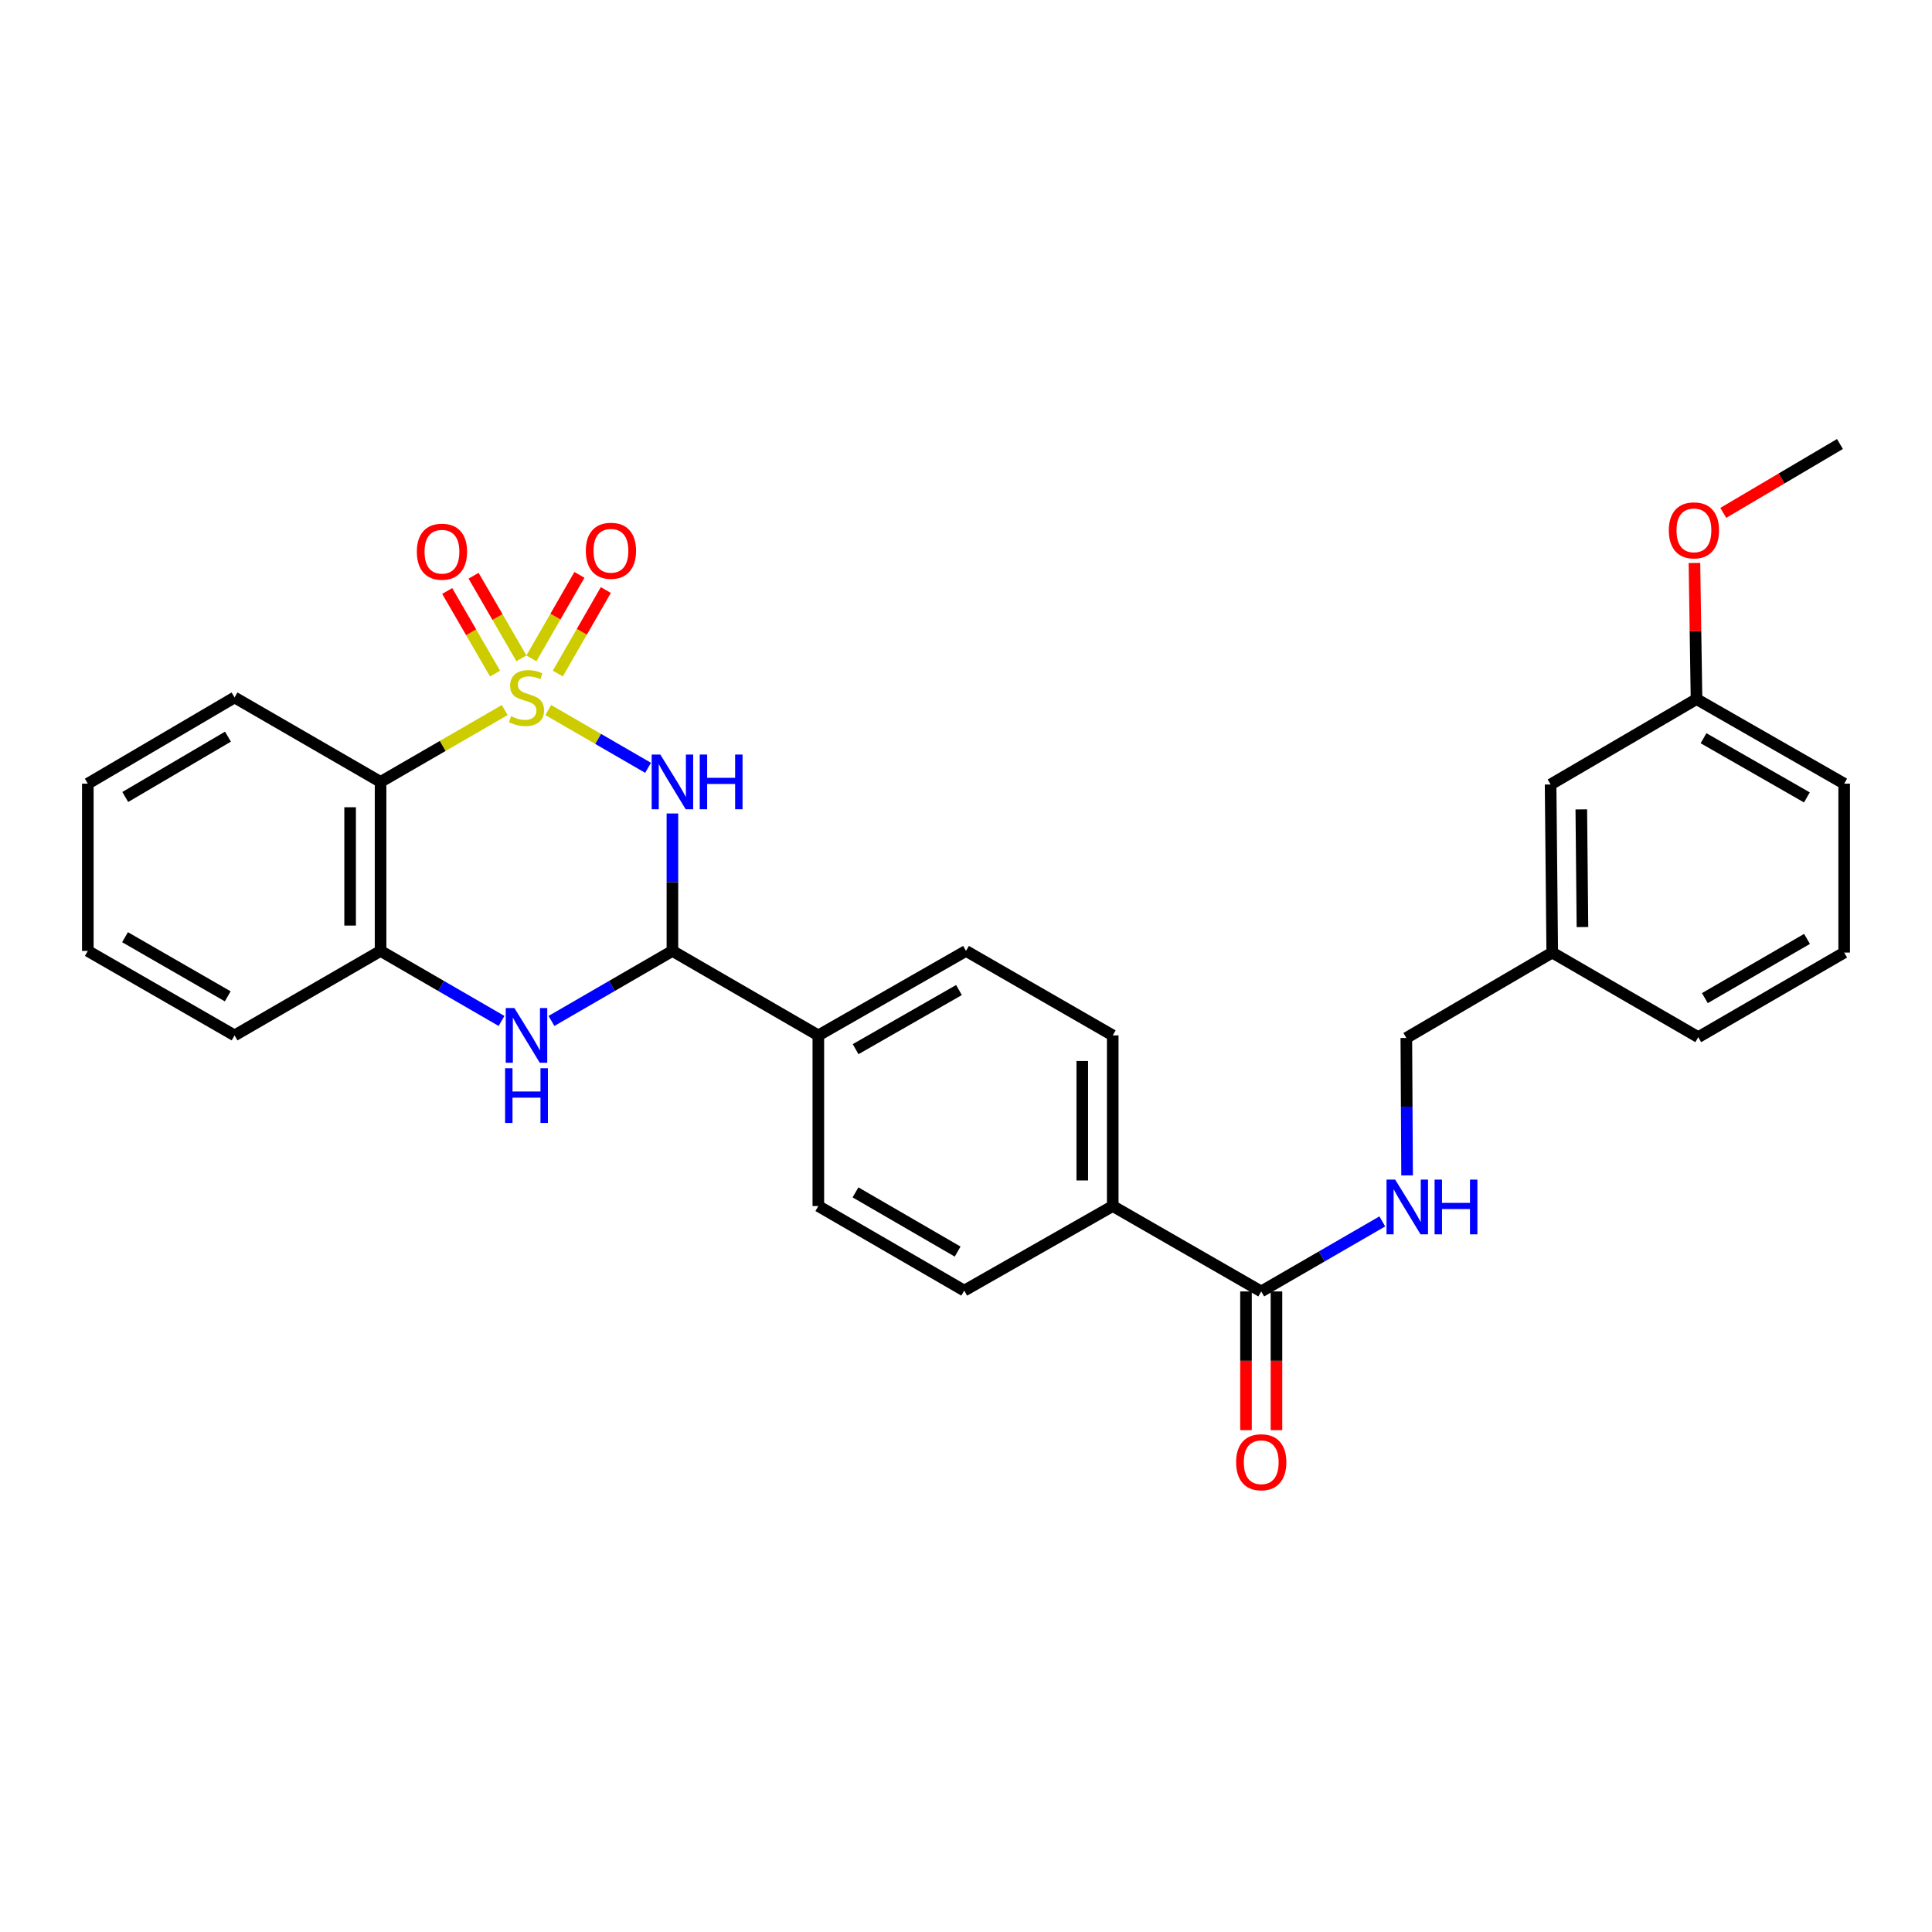 <?xml version='1.0' encoding='iso-8859-1'?>
<svg version='1.1' baseProfile='full'
              xmlns='http://www.w3.org/2000/svg'
                      xmlns:rdkit='http://www.rdkit.org/xml'
                      xmlns:xlink='http://www.w3.org/1999/xlink'
                  xml:space='preserve'
width='1000px' height='1000px' viewBox='0 0 1000 1000'>
<!-- END OF HEADER -->
<rect style='opacity:1.0;fill:#FFFFFF;stroke:none' width='1000' height='1000' x='0' y='0'> </rect>
<path class='bond-0' d='M 283.774,367.521 L 309.61,382.472' style='fill:none;fill-rule:evenodd;stroke:#CCCC00;stroke-width:6px;stroke-linecap:butt;stroke-linejoin:miter;stroke-opacity:1' />
<path class='bond-0' d='M 309.61,382.472 L 335.445,397.422' style='fill:none;fill-rule:evenodd;stroke:#0000FF;stroke-width:6px;stroke-linecap:butt;stroke-linejoin:miter;stroke-opacity:1' />
<path class='bond-1' d='M 261.251,367.521 L 229.118,386.117' style='fill:none;fill-rule:evenodd;stroke:#CCCC00;stroke-width:6px;stroke-linecap:butt;stroke-linejoin:miter;stroke-opacity:1' />
<path class='bond-1' d='M 229.118,386.117 L 196.984,404.712' style='fill:none;fill-rule:evenodd;stroke:#000000;stroke-width:6px;stroke-linecap:butt;stroke-linejoin:miter;stroke-opacity:1' />
<path class='bond-6' d='M 269.888,340.75 L 257.503,319.373' style='fill:none;fill-rule:evenodd;stroke:#CCCC00;stroke-width:6px;stroke-linecap:butt;stroke-linejoin:miter;stroke-opacity:1' />
<path class='bond-6' d='M 257.503,319.373 L 245.117,297.995' style='fill:none;fill-rule:evenodd;stroke:#FF0000;stroke-width:6px;stroke-linecap:butt;stroke-linejoin:miter;stroke-opacity:1' />
<path class='bond-6' d='M 256.247,348.654 L 243.861,327.277' style='fill:none;fill-rule:evenodd;stroke:#CCCC00;stroke-width:6px;stroke-linecap:butt;stroke-linejoin:miter;stroke-opacity:1' />
<path class='bond-6' d='M 243.861,327.277 L 231.475,305.899' style='fill:none;fill-rule:evenodd;stroke:#FF0000;stroke-width:6px;stroke-linecap:butt;stroke-linejoin:miter;stroke-opacity:1' />
<path class='bond-7' d='M 288.726,348.622 L 301.151,327.014' style='fill:none;fill-rule:evenodd;stroke:#CCCC00;stroke-width:6px;stroke-linecap:butt;stroke-linejoin:miter;stroke-opacity:1' />
<path class='bond-7' d='M 301.151,327.014 L 313.576,305.406' style='fill:none;fill-rule:evenodd;stroke:#FF0000;stroke-width:6px;stroke-linecap:butt;stroke-linejoin:miter;stroke-opacity:1' />
<path class='bond-7' d='M 275.059,340.763 L 287.484,319.155' style='fill:none;fill-rule:evenodd;stroke:#CCCC00;stroke-width:6px;stroke-linecap:butt;stroke-linejoin:miter;stroke-opacity:1' />
<path class='bond-7' d='M 287.484,319.155 L 299.909,297.546' style='fill:none;fill-rule:evenodd;stroke:#FF0000;stroke-width:6px;stroke-linecap:butt;stroke-linejoin:miter;stroke-opacity:1' />
<path class='bond-2' d='M 348.041,421.059 L 348.041,456.627' style='fill:none;fill-rule:evenodd;stroke:#0000FF;stroke-width:6px;stroke-linecap:butt;stroke-linejoin:miter;stroke-opacity:1' />
<path class='bond-2' d='M 348.041,456.627 L 348.041,492.196' style='fill:none;fill-rule:evenodd;stroke:#000000;stroke-width:6px;stroke-linecap:butt;stroke-linejoin:miter;stroke-opacity:1' />
<path class='bond-4' d='M 196.984,404.712 L 196.984,492.196' style='fill:none;fill-rule:evenodd;stroke:#000000;stroke-width:6px;stroke-linecap:butt;stroke-linejoin:miter;stroke-opacity:1' />
<path class='bond-4' d='M 181.218,417.834 L 181.218,479.073' style='fill:none;fill-rule:evenodd;stroke:#000000;stroke-width:6px;stroke-linecap:butt;stroke-linejoin:miter;stroke-opacity:1' />
<path class='bond-19' d='M 196.984,404.712 L 121.403,361.005' style='fill:none;fill-rule:evenodd;stroke:#000000;stroke-width:6px;stroke-linecap:butt;stroke-linejoin:miter;stroke-opacity:1' />
<path class='bond-9' d='M 348.041,492.196 L 423.569,535.921' style='fill:none;fill-rule:evenodd;stroke:#000000;stroke-width:6px;stroke-linecap:butt;stroke-linejoin:miter;stroke-opacity:1' />
<path class='bond-29' d='M 348.041,492.196 L 316.738,510.318' style='fill:none;fill-rule:evenodd;stroke:#000000;stroke-width:6px;stroke-linecap:butt;stroke-linejoin:miter;stroke-opacity:1' />
<path class='bond-29' d='M 316.738,510.318 L 285.434,528.44' style='fill:none;fill-rule:evenodd;stroke:#0000FF;stroke-width:6px;stroke-linecap:butt;stroke-linejoin:miter;stroke-opacity:1' />
<path class='bond-3' d='M 259.591,528.44 L 228.288,510.318' style='fill:none;fill-rule:evenodd;stroke:#0000FF;stroke-width:6px;stroke-linecap:butt;stroke-linejoin:miter;stroke-opacity:1' />
<path class='bond-3' d='M 228.288,510.318 L 196.984,492.196' style='fill:none;fill-rule:evenodd;stroke:#000000;stroke-width:6px;stroke-linecap:butt;stroke-linejoin:miter;stroke-opacity:1' />
<path class='bond-21' d='M 196.984,492.196 L 121.403,535.921' style='fill:none;fill-rule:evenodd;stroke:#000000;stroke-width:6px;stroke-linecap:butt;stroke-linejoin:miter;stroke-opacity:1' />
<path class='bond-5' d='M 652.809,668.444 L 575.949,624.246' style='fill:none;fill-rule:evenodd;stroke:#000000;stroke-width:6px;stroke-linecap:butt;stroke-linejoin:miter;stroke-opacity:1' />
<path class='bond-8' d='M 652.809,668.444 L 684.142,650.322' style='fill:none;fill-rule:evenodd;stroke:#000000;stroke-width:6px;stroke-linecap:butt;stroke-linejoin:miter;stroke-opacity:1' />
<path class='bond-8' d='M 684.142,650.322 L 715.475,632.201' style='fill:none;fill-rule:evenodd;stroke:#0000FF;stroke-width:6px;stroke-linecap:butt;stroke-linejoin:miter;stroke-opacity:1' />
<path class='bond-11' d='M 644.926,668.444 L 644.926,704.342' style='fill:none;fill-rule:evenodd;stroke:#000000;stroke-width:6px;stroke-linecap:butt;stroke-linejoin:miter;stroke-opacity:1' />
<path class='bond-11' d='M 644.926,704.342 L 644.926,740.241' style='fill:none;fill-rule:evenodd;stroke:#FF0000;stroke-width:6px;stroke-linecap:butt;stroke-linejoin:miter;stroke-opacity:1' />
<path class='bond-11' d='M 660.692,668.444 L 660.692,704.342' style='fill:none;fill-rule:evenodd;stroke:#000000;stroke-width:6px;stroke-linecap:butt;stroke-linejoin:miter;stroke-opacity:1' />
<path class='bond-11' d='M 660.692,704.342 L 660.692,740.241' style='fill:none;fill-rule:evenodd;stroke:#FF0000;stroke-width:6px;stroke-linecap:butt;stroke-linejoin:miter;stroke-opacity:1' />
<path class='bond-16' d='M 728.308,608.38 L 728.112,572.812' style='fill:none;fill-rule:evenodd;stroke:#0000FF;stroke-width:6px;stroke-linecap:butt;stroke-linejoin:miter;stroke-opacity:1' />
<path class='bond-16' d='M 728.112,572.812 L 727.917,537.243' style='fill:none;fill-rule:evenodd;stroke:#000000;stroke-width:6px;stroke-linecap:butt;stroke-linejoin:miter;stroke-opacity:1' />
<path class='bond-12' d='M 423.569,535.921 L 500,492.196' style='fill:none;fill-rule:evenodd;stroke:#000000;stroke-width:6px;stroke-linecap:butt;stroke-linejoin:miter;stroke-opacity:1' />
<path class='bond-12' d='M 442.863,543.047 L 496.364,512.44' style='fill:none;fill-rule:evenodd;stroke:#000000;stroke-width:6px;stroke-linecap:butt;stroke-linejoin:miter;stroke-opacity:1' />
<path class='bond-13' d='M 423.569,535.921 L 423.569,624.246' style='fill:none;fill-rule:evenodd;stroke:#000000;stroke-width:6px;stroke-linecap:butt;stroke-linejoin:miter;stroke-opacity:1' />
<path class='bond-10' d='M 575.949,624.246 L 499.089,668.023' style='fill:none;fill-rule:evenodd;stroke:#000000;stroke-width:6px;stroke-linecap:butt;stroke-linejoin:miter;stroke-opacity:1' />
<path class='bond-31' d='M 575.949,624.246 L 575.949,535.921' style='fill:none;fill-rule:evenodd;stroke:#000000;stroke-width:6px;stroke-linecap:butt;stroke-linejoin:miter;stroke-opacity:1' />
<path class='bond-31' d='M 560.183,610.997 L 560.183,549.169' style='fill:none;fill-rule:evenodd;stroke:#000000;stroke-width:6px;stroke-linecap:butt;stroke-linejoin:miter;stroke-opacity:1' />
<path class='bond-15' d='M 500,492.196 L 575.949,535.921' style='fill:none;fill-rule:evenodd;stroke:#000000;stroke-width:6px;stroke-linecap:butt;stroke-linejoin:miter;stroke-opacity:1' />
<path class='bond-14' d='M 423.569,624.246 L 499.089,668.023' style='fill:none;fill-rule:evenodd;stroke:#000000;stroke-width:6px;stroke-linecap:butt;stroke-linejoin:miter;stroke-opacity:1' />
<path class='bond-14' d='M 442.804,617.172 L 495.668,647.816' style='fill:none;fill-rule:evenodd;stroke:#000000;stroke-width:6px;stroke-linecap:butt;stroke-linejoin:miter;stroke-opacity:1' />
<path class='bond-18' d='M 727.917,537.243 L 803.436,493.046' style='fill:none;fill-rule:evenodd;stroke:#000000;stroke-width:6px;stroke-linecap:butt;stroke-linejoin:miter;stroke-opacity:1' />
<path class='bond-17' d='M 802.587,406.043 L 803.436,493.046' style='fill:none;fill-rule:evenodd;stroke:#000000;stroke-width:6px;stroke-linecap:butt;stroke-linejoin:miter;stroke-opacity:1' />
<path class='bond-17' d='M 818.479,418.939 L 819.074,479.841' style='fill:none;fill-rule:evenodd;stroke:#000000;stroke-width:6px;stroke-linecap:butt;stroke-linejoin:miter;stroke-opacity:1' />
<path class='bond-20' d='M 802.587,406.043 L 878.115,361.854' style='fill:none;fill-rule:evenodd;stroke:#000000;stroke-width:6px;stroke-linecap:butt;stroke-linejoin:miter;stroke-opacity:1' />
<path class='bond-24' d='M 803.436,493.046 L 879.017,536.832' style='fill:none;fill-rule:evenodd;stroke:#000000;stroke-width:6px;stroke-linecap:butt;stroke-linejoin:miter;stroke-opacity:1' />
<path class='bond-27' d='M 121.403,361.005 L 45.455,405.623' style='fill:none;fill-rule:evenodd;stroke:#000000;stroke-width:6px;stroke-linecap:butt;stroke-linejoin:miter;stroke-opacity:1' />
<path class='bond-27' d='M 117.997,381.291 L 64.833,412.524' style='fill:none;fill-rule:evenodd;stroke:#000000;stroke-width:6px;stroke-linecap:butt;stroke-linejoin:miter;stroke-opacity:1' />
<path class='bond-22' d='M 878.115,361.854 L 877.575,326.616' style='fill:none;fill-rule:evenodd;stroke:#000000;stroke-width:6px;stroke-linecap:butt;stroke-linejoin:miter;stroke-opacity:1' />
<path class='bond-22' d='M 877.575,326.616 L 877.035,291.377' style='fill:none;fill-rule:evenodd;stroke:#FF0000;stroke-width:6px;stroke-linecap:butt;stroke-linejoin:miter;stroke-opacity:1' />
<path class='bond-32' d='M 878.115,361.854 L 954.545,405.623' style='fill:none;fill-rule:evenodd;stroke:#000000;stroke-width:6px;stroke-linecap:butt;stroke-linejoin:miter;stroke-opacity:1' />
<path class='bond-32' d='M 881.745,382.101 L 935.246,412.739' style='fill:none;fill-rule:evenodd;stroke:#000000;stroke-width:6px;stroke-linecap:butt;stroke-linejoin:miter;stroke-opacity:1' />
<path class='bond-30' d='M 121.403,535.921 L 45.455,492.196' style='fill:none;fill-rule:evenodd;stroke:#000000;stroke-width:6px;stroke-linecap:butt;stroke-linejoin:miter;stroke-opacity:1' />
<path class='bond-30' d='M 117.877,515.698 L 64.713,485.091' style='fill:none;fill-rule:evenodd;stroke:#000000;stroke-width:6px;stroke-linecap:butt;stroke-linejoin:miter;stroke-opacity:1' />
<path class='bond-26' d='M 891.969,265.461 L 922.162,247.637' style='fill:none;fill-rule:evenodd;stroke:#FF0000;stroke-width:6px;stroke-linecap:butt;stroke-linejoin:miter;stroke-opacity:1' />
<path class='bond-26' d='M 922.162,247.637 L 952.356,229.813' style='fill:none;fill-rule:evenodd;stroke:#000000;stroke-width:6px;stroke-linecap:butt;stroke-linejoin:miter;stroke-opacity:1' />
<path class='bond-23' d='M 954.545,493.046 L 879.017,536.832' style='fill:none;fill-rule:evenodd;stroke:#000000;stroke-width:6px;stroke-linecap:butt;stroke-linejoin:miter;stroke-opacity:1' />
<path class='bond-23' d='M 935.309,485.974 L 882.439,516.624' style='fill:none;fill-rule:evenodd;stroke:#000000;stroke-width:6px;stroke-linecap:butt;stroke-linejoin:miter;stroke-opacity:1' />
<path class='bond-25' d='M 954.545,493.046 L 954.545,405.623' style='fill:none;fill-rule:evenodd;stroke:#000000;stroke-width:6px;stroke-linecap:butt;stroke-linejoin:miter;stroke-opacity:1' />
<path class='bond-28' d='M 45.455,405.623 L 45.455,492.196' style='fill:none;fill-rule:evenodd;stroke:#000000;stroke-width:6px;stroke-linecap:butt;stroke-linejoin:miter;stroke-opacity:1' />
<path  class='atom-0' d='M 264.513 370.725
Q 264.833 370.845, 266.153 371.405
Q 267.473 371.965, 268.913 372.325
Q 270.393 372.645, 271.833 372.645
Q 274.513 372.645, 276.073 371.365
Q 277.633 370.045, 277.633 367.765
Q 277.633 366.205, 276.833 365.245
Q 276.073 364.285, 274.873 363.765
Q 273.673 363.245, 271.673 362.645
Q 269.153 361.885, 267.633 361.165
Q 266.153 360.445, 265.073 358.925
Q 264.033 357.405, 264.033 354.845
Q 264.033 351.285, 266.433 349.085
Q 268.873 346.885, 273.673 346.885
Q 276.953 346.885, 280.673 348.445
L 279.753 351.525
Q 276.353 350.125, 273.793 350.125
Q 271.033 350.125, 269.513 351.285
Q 267.993 352.405, 268.033 354.365
Q 268.033 355.885, 268.793 356.805
Q 269.593 357.725, 270.713 358.245
Q 271.873 358.765, 273.793 359.365
Q 276.353 360.165, 277.873 360.965
Q 279.393 361.765, 280.473 363.405
Q 281.593 365.005, 281.593 367.765
Q 281.593 371.685, 278.953 373.805
Q 276.353 375.885, 271.993 375.885
Q 269.473 375.885, 267.553 375.325
Q 265.673 374.805, 263.433 373.885
L 264.513 370.725
' fill='#CCCC00'/>
<path  class='atom-1' d='M 341.781 390.552
L 351.061 405.552
Q 351.981 407.032, 353.461 409.712
Q 354.941 412.392, 355.021 412.552
L 355.021 390.552
L 358.781 390.552
L 358.781 418.872
L 354.901 418.872
L 344.941 402.472
Q 343.781 400.552, 342.541 398.352
Q 341.341 396.152, 340.981 395.472
L 340.981 418.872
L 337.301 418.872
L 337.301 390.552
L 341.781 390.552
' fill='#0000FF'/>
<path  class='atom-1' d='M 362.181 390.552
L 366.021 390.552
L 366.021 402.592
L 380.501 402.592
L 380.501 390.552
L 384.341 390.552
L 384.341 418.872
L 380.501 418.872
L 380.501 405.792
L 366.021 405.792
L 366.021 418.872
L 362.181 418.872
L 362.181 390.552
' fill='#0000FF'/>
<path  class='atom-4' d='M 266.253 521.761
L 275.533 536.761
Q 276.453 538.241, 277.933 540.921
Q 279.413 543.601, 279.493 543.761
L 279.493 521.761
L 283.253 521.761
L 283.253 550.081
L 279.373 550.081
L 269.413 533.681
Q 268.253 531.761, 267.013 529.561
Q 265.813 527.361, 265.453 526.681
L 265.453 550.081
L 261.773 550.081
L 261.773 521.761
L 266.253 521.761
' fill='#0000FF'/>
<path  class='atom-4' d='M 261.433 552.913
L 265.273 552.913
L 265.273 564.953
L 279.753 564.953
L 279.753 552.913
L 283.593 552.913
L 283.593 581.233
L 279.753 581.233
L 279.753 568.153
L 265.273 568.153
L 265.273 581.233
L 261.433 581.233
L 261.433 552.913
' fill='#0000FF'/>
<path  class='atom-7' d='M 215.753 285.556
Q 215.753 278.756, 219.113 274.956
Q 222.473 271.156, 228.753 271.156
Q 235.033 271.156, 238.393 274.956
Q 241.753 278.756, 241.753 285.556
Q 241.753 292.436, 238.353 296.356
Q 234.953 300.236, 228.753 300.236
Q 222.513 300.236, 219.113 296.356
Q 215.753 292.476, 215.753 285.556
M 228.753 297.036
Q 233.073 297.036, 235.393 294.156
Q 237.753 291.236, 237.753 285.556
Q 237.753 279.996, 235.393 277.196
Q 233.073 274.356, 228.753 274.356
Q 224.433 274.356, 222.073 277.156
Q 219.753 279.956, 219.753 285.556
Q 219.753 291.276, 222.073 294.156
Q 224.433 297.036, 228.753 297.036
' fill='#FF0000'/>
<path  class='atom-8' d='M 303.22 285.074
Q 303.22 278.274, 306.58 274.474
Q 309.94 270.674, 316.22 270.674
Q 322.5 270.674, 325.86 274.474
Q 329.22 278.274, 329.22 285.074
Q 329.22 291.954, 325.82 295.874
Q 322.42 299.754, 316.22 299.754
Q 309.98 299.754, 306.58 295.874
Q 303.22 291.994, 303.22 285.074
M 316.22 296.554
Q 320.54 296.554, 322.86 293.674
Q 325.22 290.754, 325.22 285.074
Q 325.22 279.514, 322.86 276.714
Q 320.54 273.874, 316.22 273.874
Q 311.9 273.874, 309.54 276.674
Q 307.22 279.474, 307.22 285.074
Q 307.22 290.794, 309.54 293.674
Q 311.9 296.554, 316.22 296.554
' fill='#FF0000'/>
<path  class='atom-9' d='M 722.138 610.568
L 731.418 625.568
Q 732.338 627.048, 733.818 629.728
Q 735.298 632.408, 735.378 632.568
L 735.378 610.568
L 739.138 610.568
L 739.138 638.888
L 735.258 638.888
L 725.298 622.488
Q 724.138 620.568, 722.898 618.368
Q 721.698 616.168, 721.338 615.488
L 721.338 638.888
L 717.658 638.888
L 717.658 610.568
L 722.138 610.568
' fill='#0000FF'/>
<path  class='atom-9' d='M 742.538 610.568
L 746.378 610.568
L 746.378 622.608
L 760.858 622.608
L 760.858 610.568
L 764.698 610.568
L 764.698 638.888
L 760.858 638.888
L 760.858 625.808
L 746.378 625.808
L 746.378 638.888
L 742.538 638.888
L 742.538 610.568
' fill='#0000FF'/>
<path  class='atom-12' d='M 639.809 756.849
Q 639.809 750.049, 643.169 746.249
Q 646.529 742.449, 652.809 742.449
Q 659.089 742.449, 662.449 746.249
Q 665.809 750.049, 665.809 756.849
Q 665.809 763.729, 662.409 767.649
Q 659.009 771.529, 652.809 771.529
Q 646.569 771.529, 643.169 767.649
Q 639.809 763.769, 639.809 756.849
M 652.809 768.329
Q 657.129 768.329, 659.449 765.449
Q 661.809 762.529, 661.809 756.849
Q 661.809 751.289, 659.449 748.489
Q 657.129 745.649, 652.809 745.649
Q 648.489 745.649, 646.129 748.449
Q 643.809 751.249, 643.809 756.849
Q 643.809 762.569, 646.129 765.449
Q 648.489 768.329, 652.809 768.329
' fill='#FF0000'/>
<path  class='atom-23' d='M 863.775 274.511
Q 863.775 267.711, 867.135 263.911
Q 870.495 260.111, 876.775 260.111
Q 883.055 260.111, 886.415 263.911
Q 889.775 267.711, 889.775 274.511
Q 889.775 281.391, 886.375 285.311
Q 882.975 289.191, 876.775 289.191
Q 870.535 289.191, 867.135 285.311
Q 863.775 281.431, 863.775 274.511
M 876.775 285.991
Q 881.095 285.991, 883.415 283.111
Q 885.775 280.191, 885.775 274.511
Q 885.775 268.951, 883.415 266.151
Q 881.095 263.311, 876.775 263.311
Q 872.455 263.311, 870.095 266.111
Q 867.775 268.911, 867.775 274.511
Q 867.775 280.231, 870.095 283.111
Q 872.455 285.991, 876.775 285.991
' fill='#FF0000'/>
</svg>
